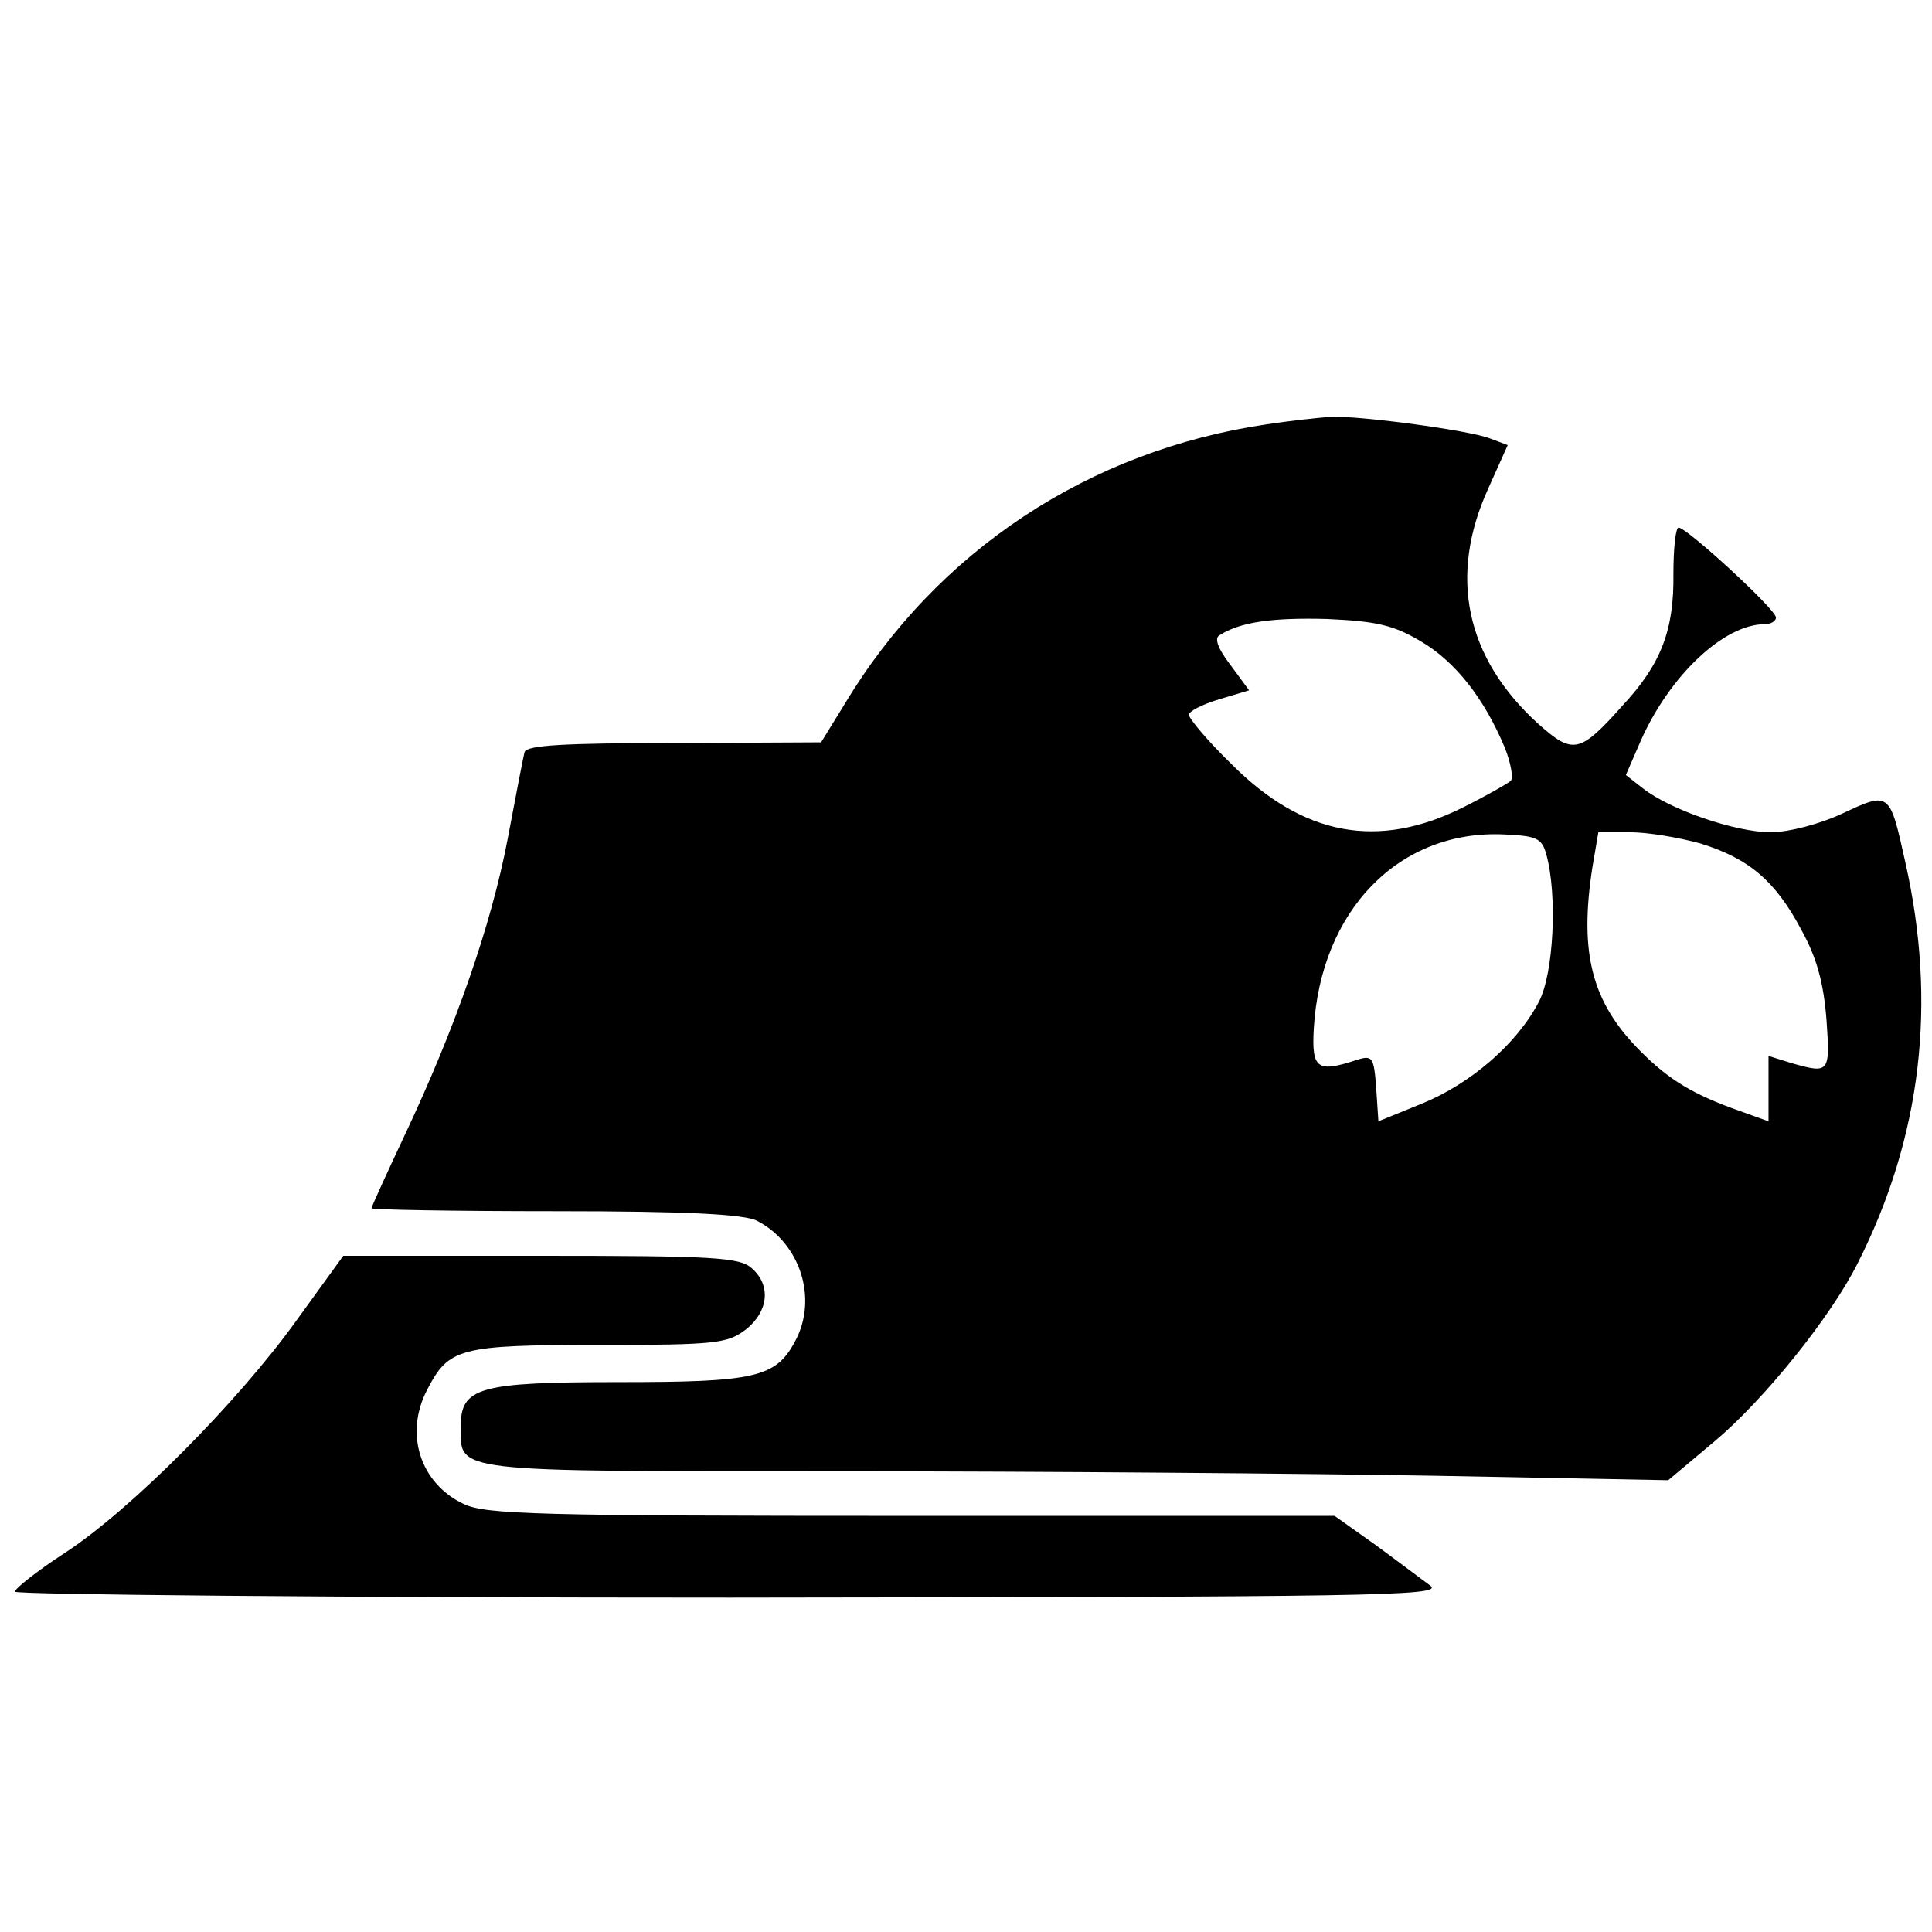 <?xml version="1.0" standalone="no"?>
<!DOCTYPE svg PUBLIC "-//W3C//DTD SVG 20010904//EN"
 "http://www.w3.org/TR/2001/REC-SVG-20010904/DTD/svg10.dtd">
<svg version="1.0" xmlns="http://www.w3.org/2000/svg"
 width="260pt" height="260pt" viewBox="0 0 260 260"
 preserveAspectRatio="xMidYMid meet">
<g transform="translate(0,260) scale(0.1,-0.1)"
fill="#000000" stroke="none">
<path d="M1705 2029 c-239 -35 -444 -170 -568 -376 l-32 -52 -198 -1 c-149 0
-198 -3 -201 -12 -2 -7 -12 -60 -23 -118 -22 -115 -70 -253 -139 -399 -24 -51
-44 -95 -44 -97 0 -2 111 -4 248 -4 176 0 254 -4 271 -13 58 -30 82 -105 51
-162 -26 -49 -54 -55 -237 -55 -189 0 -213 -7 -213 -60 0 -62 -16 -60 514 -60
266 0 624 -3 797 -6 l314 -6 62 52 c67 56 157 168 193 240 86 170 107 350 64
540 -21 95 -21 95 -85 65 -30 -14 -72 -25 -96 -25 -47 0 -135 30 -172 59 l-23
18 20 46 c39 88 112 157 167 157 8 0 15 4 15 9 0 11 -120 121 -131 121 -4 0
-7 -28 -7 -62 1 -75 -16 -121 -68 -177 -58 -65 -67 -67 -114 -25 -98 89 -121
199 -67 317 l26 58 -24 9 c-28 11 -177 31 -215 29 -14 -1 -52 -5 -85 -10z
m207 -292 c46 -27 85 -76 113 -143 8 -20 12 -41 8 -45 -5 -4 -33 -20 -63 -35
-115 -58 -216 -39 -312 57 -32 31 -58 62 -58 67 0 5 18 14 41 21 l40 12 -25
34 c-17 22 -22 36 -15 40 28 18 71 24 145 22 66 -3 89 -8 126 -30z m169 -287
c15 -54 10 -160 -10 -198 -29 -56 -91 -110 -157 -137 l-59 -24 -3 45 c-3 41
-5 44 -25 38 -54 -18 -62 -13 -59 41 9 160 115 269 257 262 43 -2 50 -5 56
-27z m207 15 c65 -20 101 -50 136 -116 21 -38 30 -71 34 -121 5 -72 4 -73 -46
-59 l-32 10 0 -44 0 -44 -39 14 c-62 22 -94 41 -133 80 -66 66 -83 132 -65
248 l8 47 43 0 c23 0 65 -7 94 -15z"/>
<path d="M399 823 c-79 -110 -223 -255 -312 -313 -37 -24 -67 -48 -67 -52 0
-4 433 -8 963 -8 860 1 960 2 942 16 -11 8 -44 33 -74 55 l-55 39 -569 0
c-506 0 -573 2 -603 16 -59 28 -80 95 -49 154 29 56 43 60 231 60 158 0 173 2
198 21 30 24 34 59 8 82 -16 15 -51 17 -284 17 l-266 0 -63 -87z"/>
</g>
</svg>

